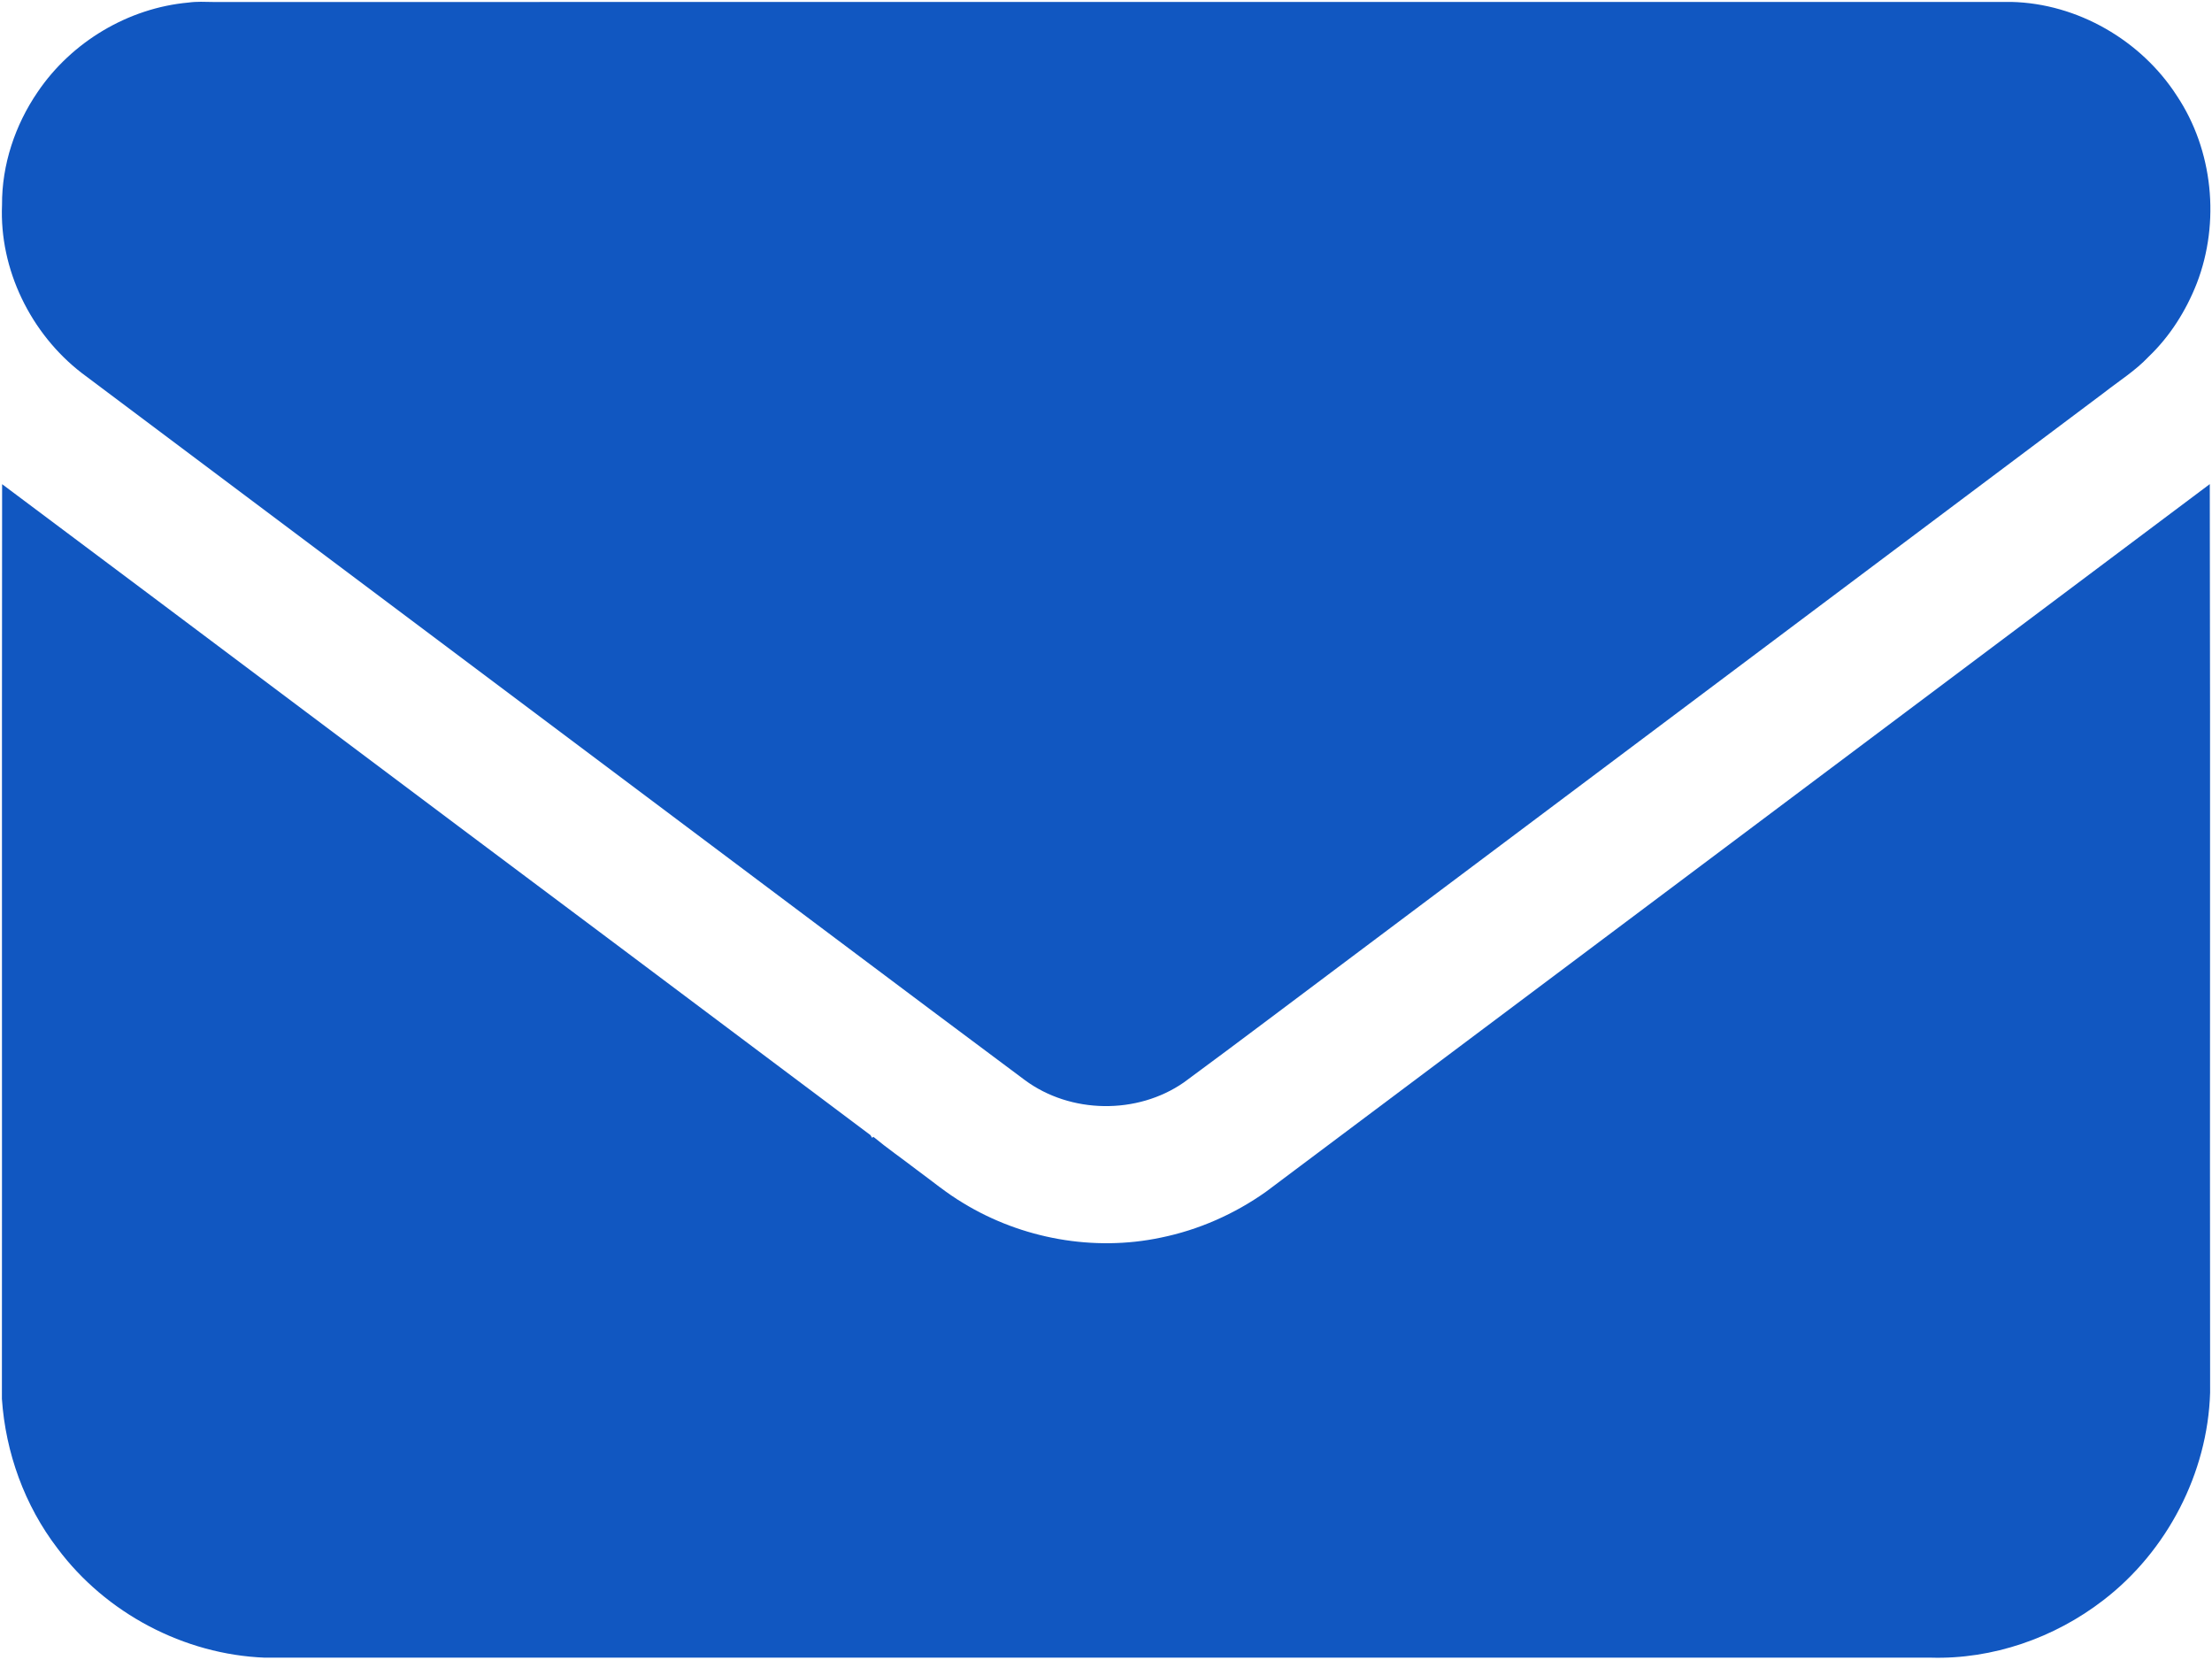 <?xml version="1.0" encoding="UTF-8" ?>
<!DOCTYPE svg PUBLIC "-//W3C//DTD SVG 1.1//EN" "http://www.w3.org/Graphics/SVG/1.1/DTD/svg11.dtd">
<svg width="1069pt" height="802pt" viewBox="0 0 1069 802" version="1.1" xmlns="http://www.w3.org/2000/svg">
<g id="#ffffffff">
</g>
<g id="#1157c1ff">
<path fill="#1157c1" opacity="1.00" d=" M 91.12 1.23 C 95.09 0.68 99.09 0.89 103.08 0.96 C 392.72 0.93 682.37 0.98 972.02 0.93 C 1003.95 1.66 1034.72 19.44 1051.98 46.23 C 1069.55 72.56 1073.01 107.44 1061.66 136.90 C 1056.47 150.15 1048.68 162.54 1038.35 172.39 C 1032.01 179.13 1024.09 184.06 1016.85 189.74 C 896.24 280.20 775.63 370.65 655.02 461.11 C 627.39 481.75 599.93 502.62 572.14 523.06 C 549.62 538.73 517.33 538.29 495.28 521.94 C 434.33 476.55 373.66 430.79 312.83 385.25 C 221.72 316.92 130.62 248.58 39.51 180.26 C 14.88 161.26 -0.37 130.20 0.98 98.98 C 0.86 79.64 7.28 60.41 18.17 44.49 C 34.54 20.26 61.96 3.85 91.12 1.23 Z" />
<path fill="#1157c1" opacity="1.00" d=" M 1.02 233.97 C 99.00 307.22 196.71 380.82 294.70 454.06 C 336.70 485.53 378.67 517.05 420.66 548.52 C 420.87 548.85 421.27 549.51 421.48 549.84 L 422.09 549.36 C 428.74 554.87 435.85 559.78 442.70 565.05 C 450.25 570.56 457.44 576.60 465.51 581.38 C 493.78 598.62 528.55 604.90 560.98 598.07 C 579.22 594.36 596.61 586.67 611.78 575.92 C 763.83 461.93 915.92 347.98 1067.93 233.94 C 1068.24 380.27 1067.90 526.62 1068.09 672.96 C 1066.91 711.85 1047.33 749.60 1016.49 773.27 C 992.86 791.53 962.95 801.94 933.02 801.04 C 664.69 801.03 396.37 801.08 128.04 801.05 C 88.95 799.55 51.10 779.54 27.74 748.18 C 11.88 727.47 2.70 701.98 0.92 676.00 C 1.03 528.66 0.85 381.32 1.02 233.97 Z" />
</g>
</svg>
